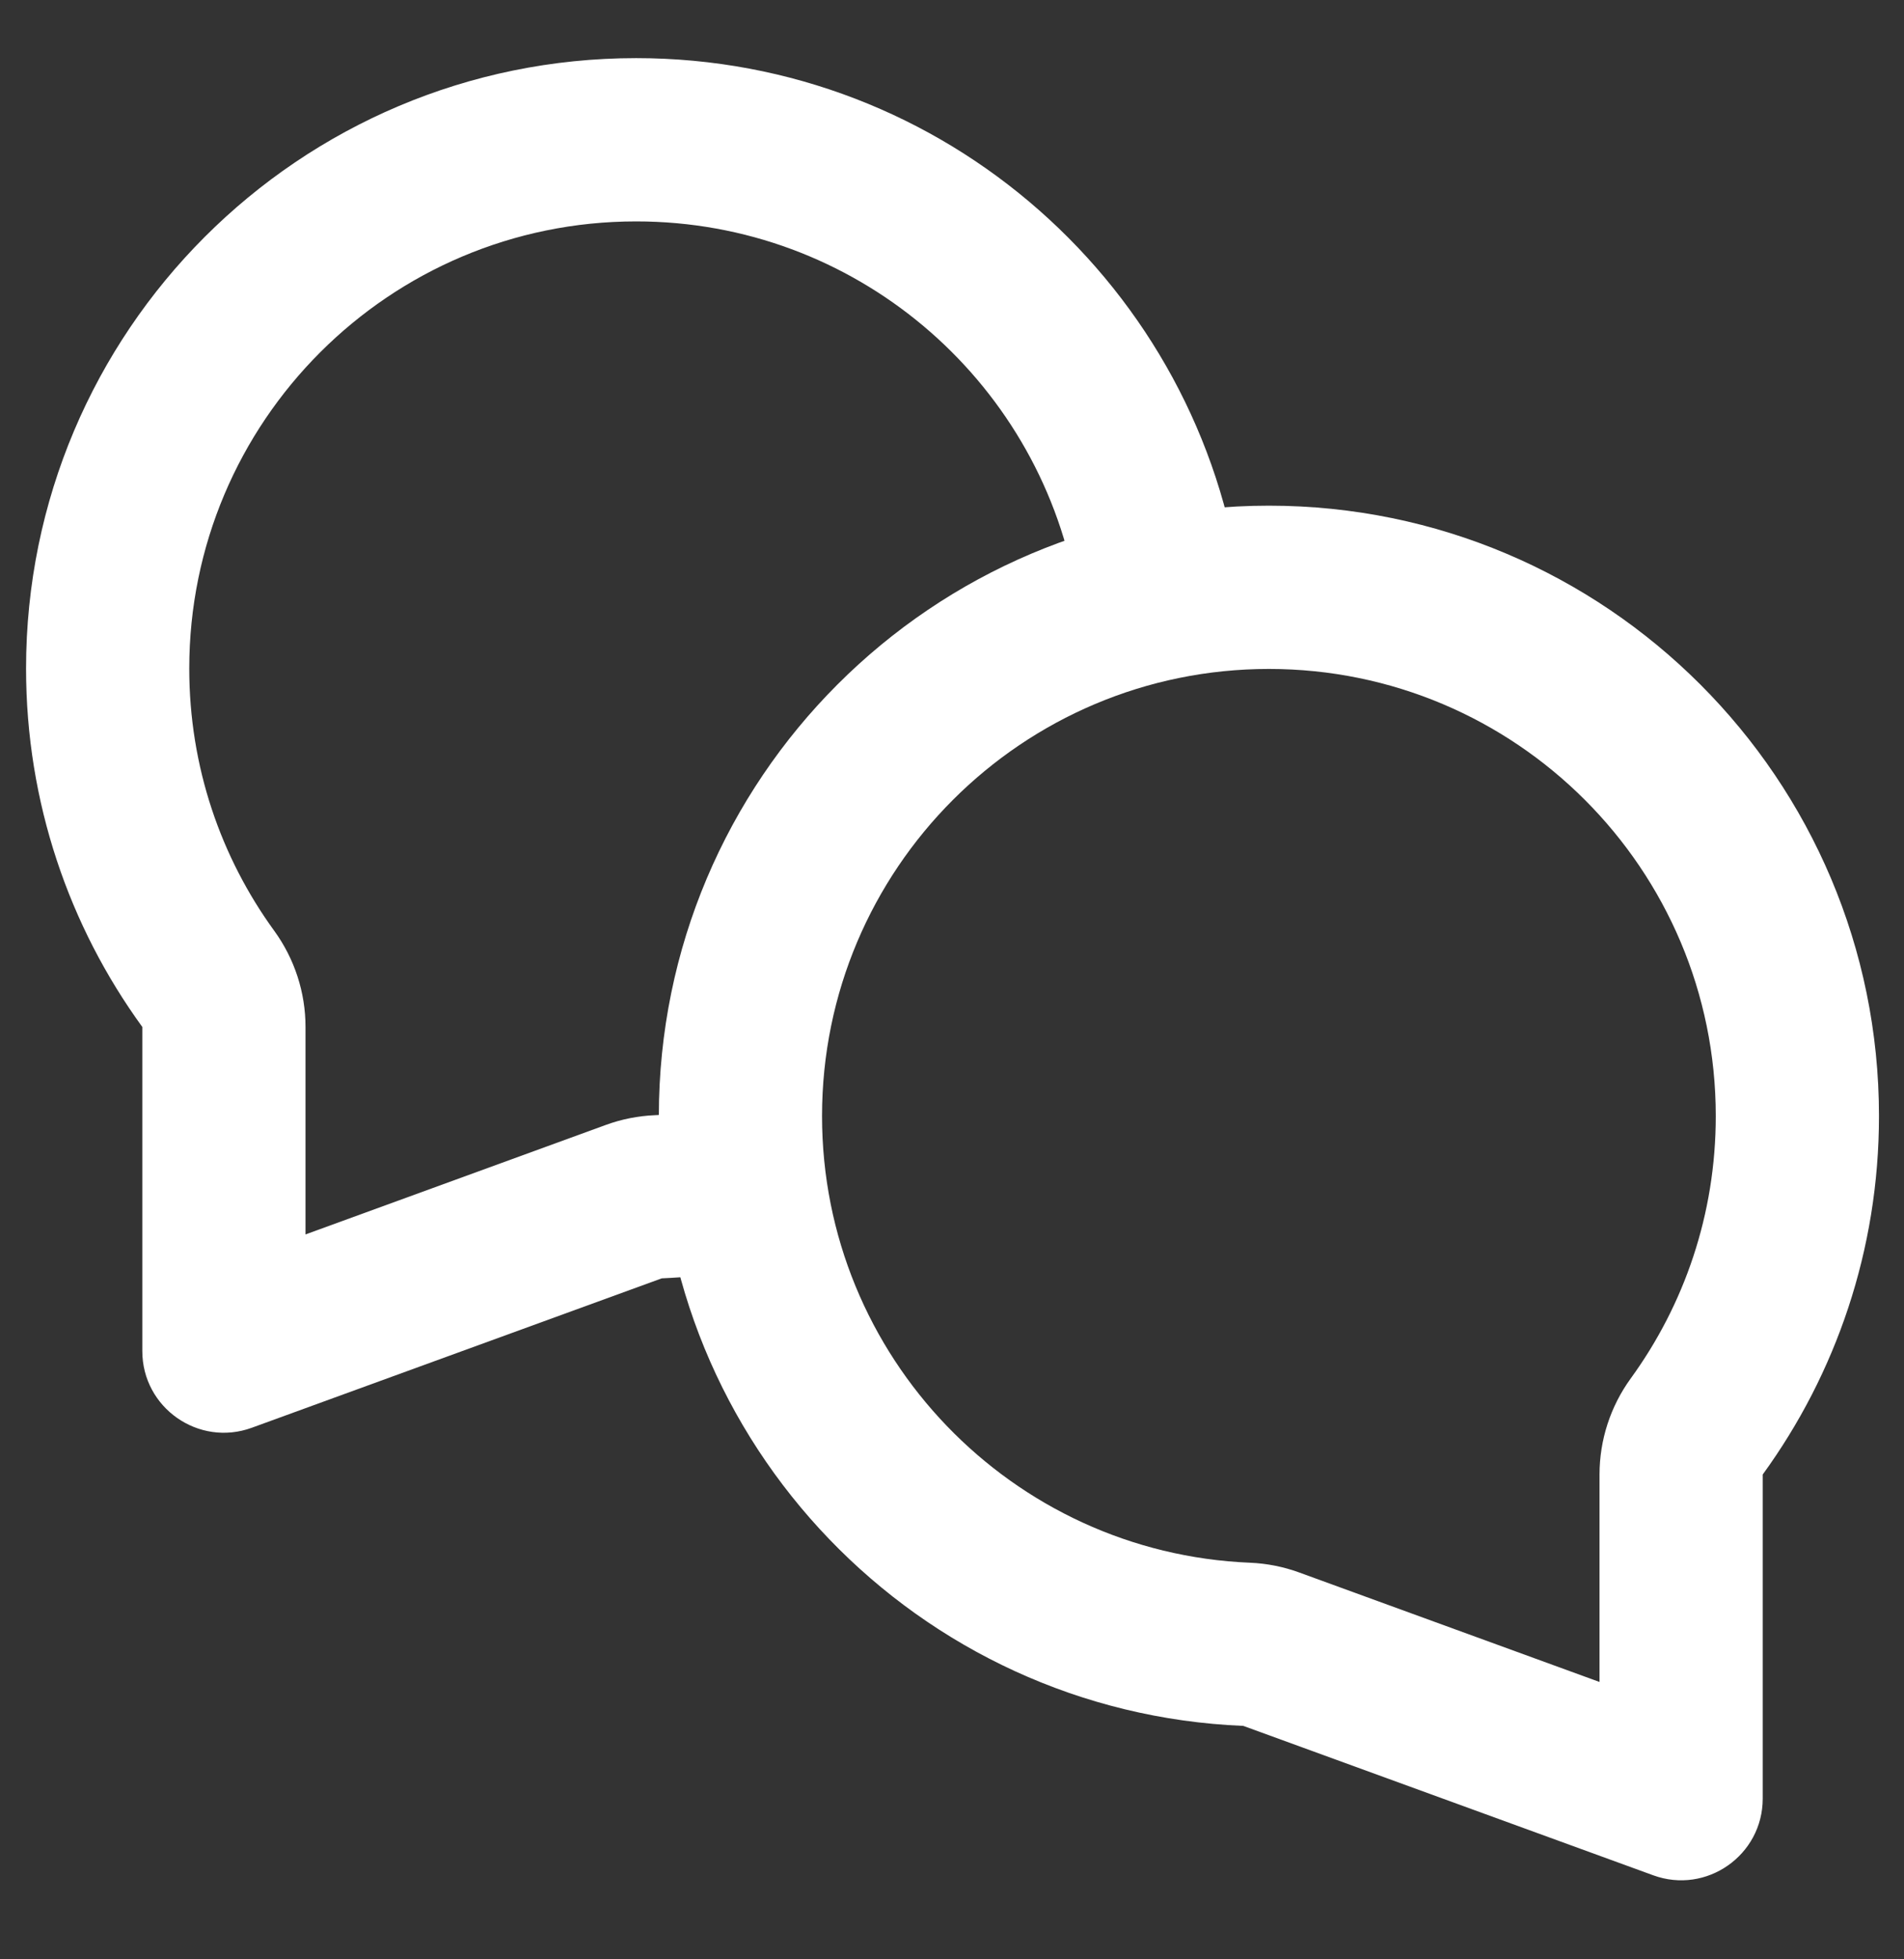 <svg width="35" height="36" viewBox="0 0 35 36" fill="none" xmlns="http://www.w3.org/2000/svg">
<rect x="0" y="0" width="35" height="36" fill="#333333" stroke="none"/>
<g clip-path="url(#clip0_644_1108)">
<path fill-rule="evenodd" clip-rule="evenodd" d="M23.882 28.892C23.592 28.786 23.287 28.726 22.979 28.713C18.604 28.533 15.111 24.926 15.111 20.506C15.111 15.969 18.788 12.291 23.325 12.291C27.862 12.291 31.54 15.969 31.54 20.506C31.54 22.312 30.96 23.974 29.976 25.328C29.604 25.841 29.403 26.458 29.403 27.092V30.904L23.882 28.892ZM22.855 31.711L30.39 34.456C31.368 34.813 32.403 34.088 32.403 33.047V27.092C33.747 25.243 34.54 22.967 34.54 20.506C34.54 14.312 29.519 9.291 23.325 9.291C17.132 9.291 12.111 14.312 12.111 20.506C12.111 26.542 16.88 31.464 22.855 31.711Z" fill="white"/>
<path fill-rule="evenodd" clip-rule="evenodd" d="M12.04 20.49C11.732 20.503 11.427 20.563 11.137 20.669L5.616 22.681V18.869C5.616 18.235 5.415 17.618 5.043 17.105C4.059 15.751 3.479 14.089 3.479 12.283C3.479 7.746 7.157 4.068 11.694 4.068C15.712 4.068 19.056 6.953 19.768 10.764H22.806C22.065 5.289 17.372 1.068 11.694 1.068C5.5 1.068 0.479 6.089 0.479 12.283C0.479 14.744 1.272 17.02 2.616 18.869V24.824C2.616 25.865 3.651 26.59 4.629 26.233L12.164 23.488C13.136 23.447 14.076 23.284 14.97 23.011L14.129 20.13C13.465 20.336 12.765 20.46 12.04 20.49Z" fill="white"/>
</g>
<defs>
<clipPath id="clip0_644_1108">
<rect width="34.5" height="34.5" fill="white" transform="translate(0.133 0.809)"/>
</clipPath>
</defs>
</svg>
